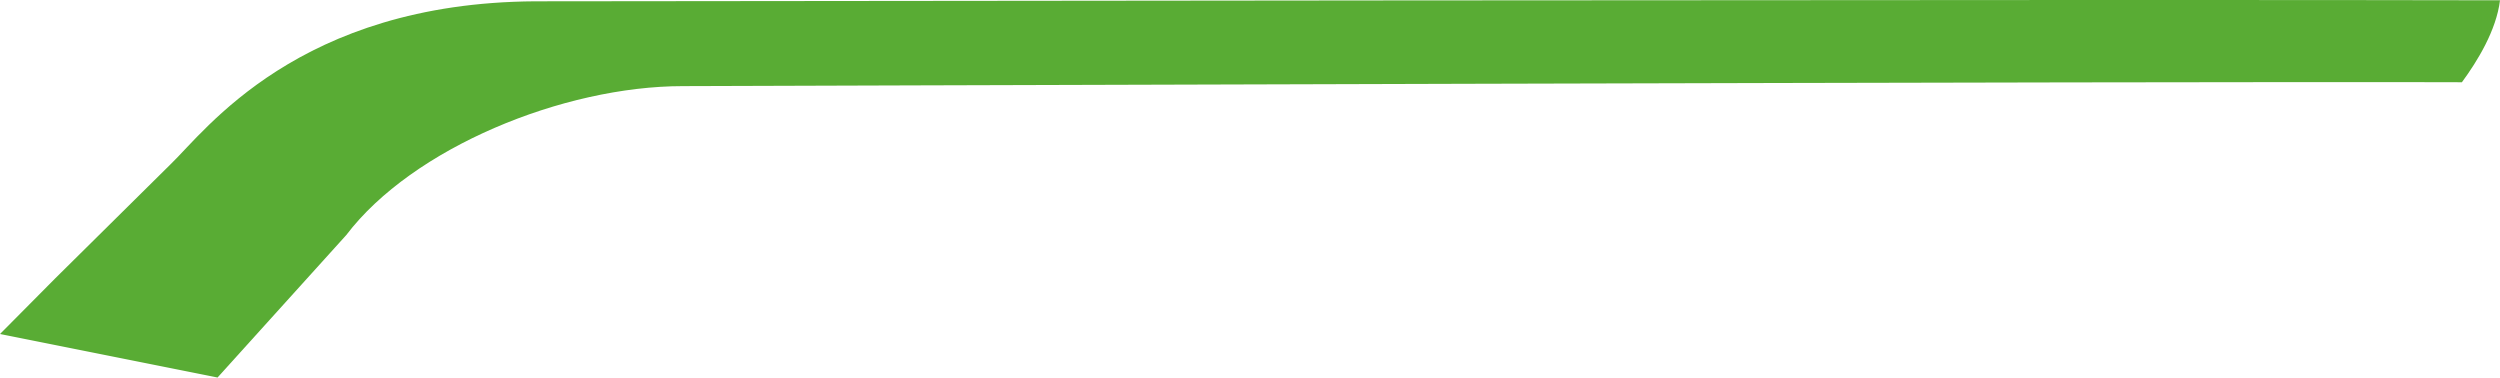 <svg id="Group_3" data-name="Group 3" xmlns="http://www.w3.org/2000/svg" xmlns:xlink="http://www.w3.org/1999/xlink" width="1470.872" height="222.112" viewBox="0 0 1470.872 222.112">
  <defs>
    <clipPath id="clip-path">
      <rect id="Rectangle_16" data-name="Rectangle 16" width="1470.872" height="222.112" fill="none"/>
    </clipPath>
  </defs>
  <g id="Group_2" data-name="Group 2" clip-path="url(#clip-path)">
    <path id="Path_4" data-name="Path 4" d="M314.916.77c-139.443.813-194.225,76.4-214.437,95.757L32.6,163.673,0,196.512c38.12,7.614,82.242,16.441,127.991,25.6L203.722,138.3c38.93-51.227,127.533-87.632,198.115-87.632,0,0,882.856-2.9,1046.627-2.283,9.144-12.451,20.267-30.563,22.408-48.215-187.567-.6-1155.957.6-1155.957.6" transform="translate(0 0)" fill="#59ac34"/>
  </g>
</svg>
